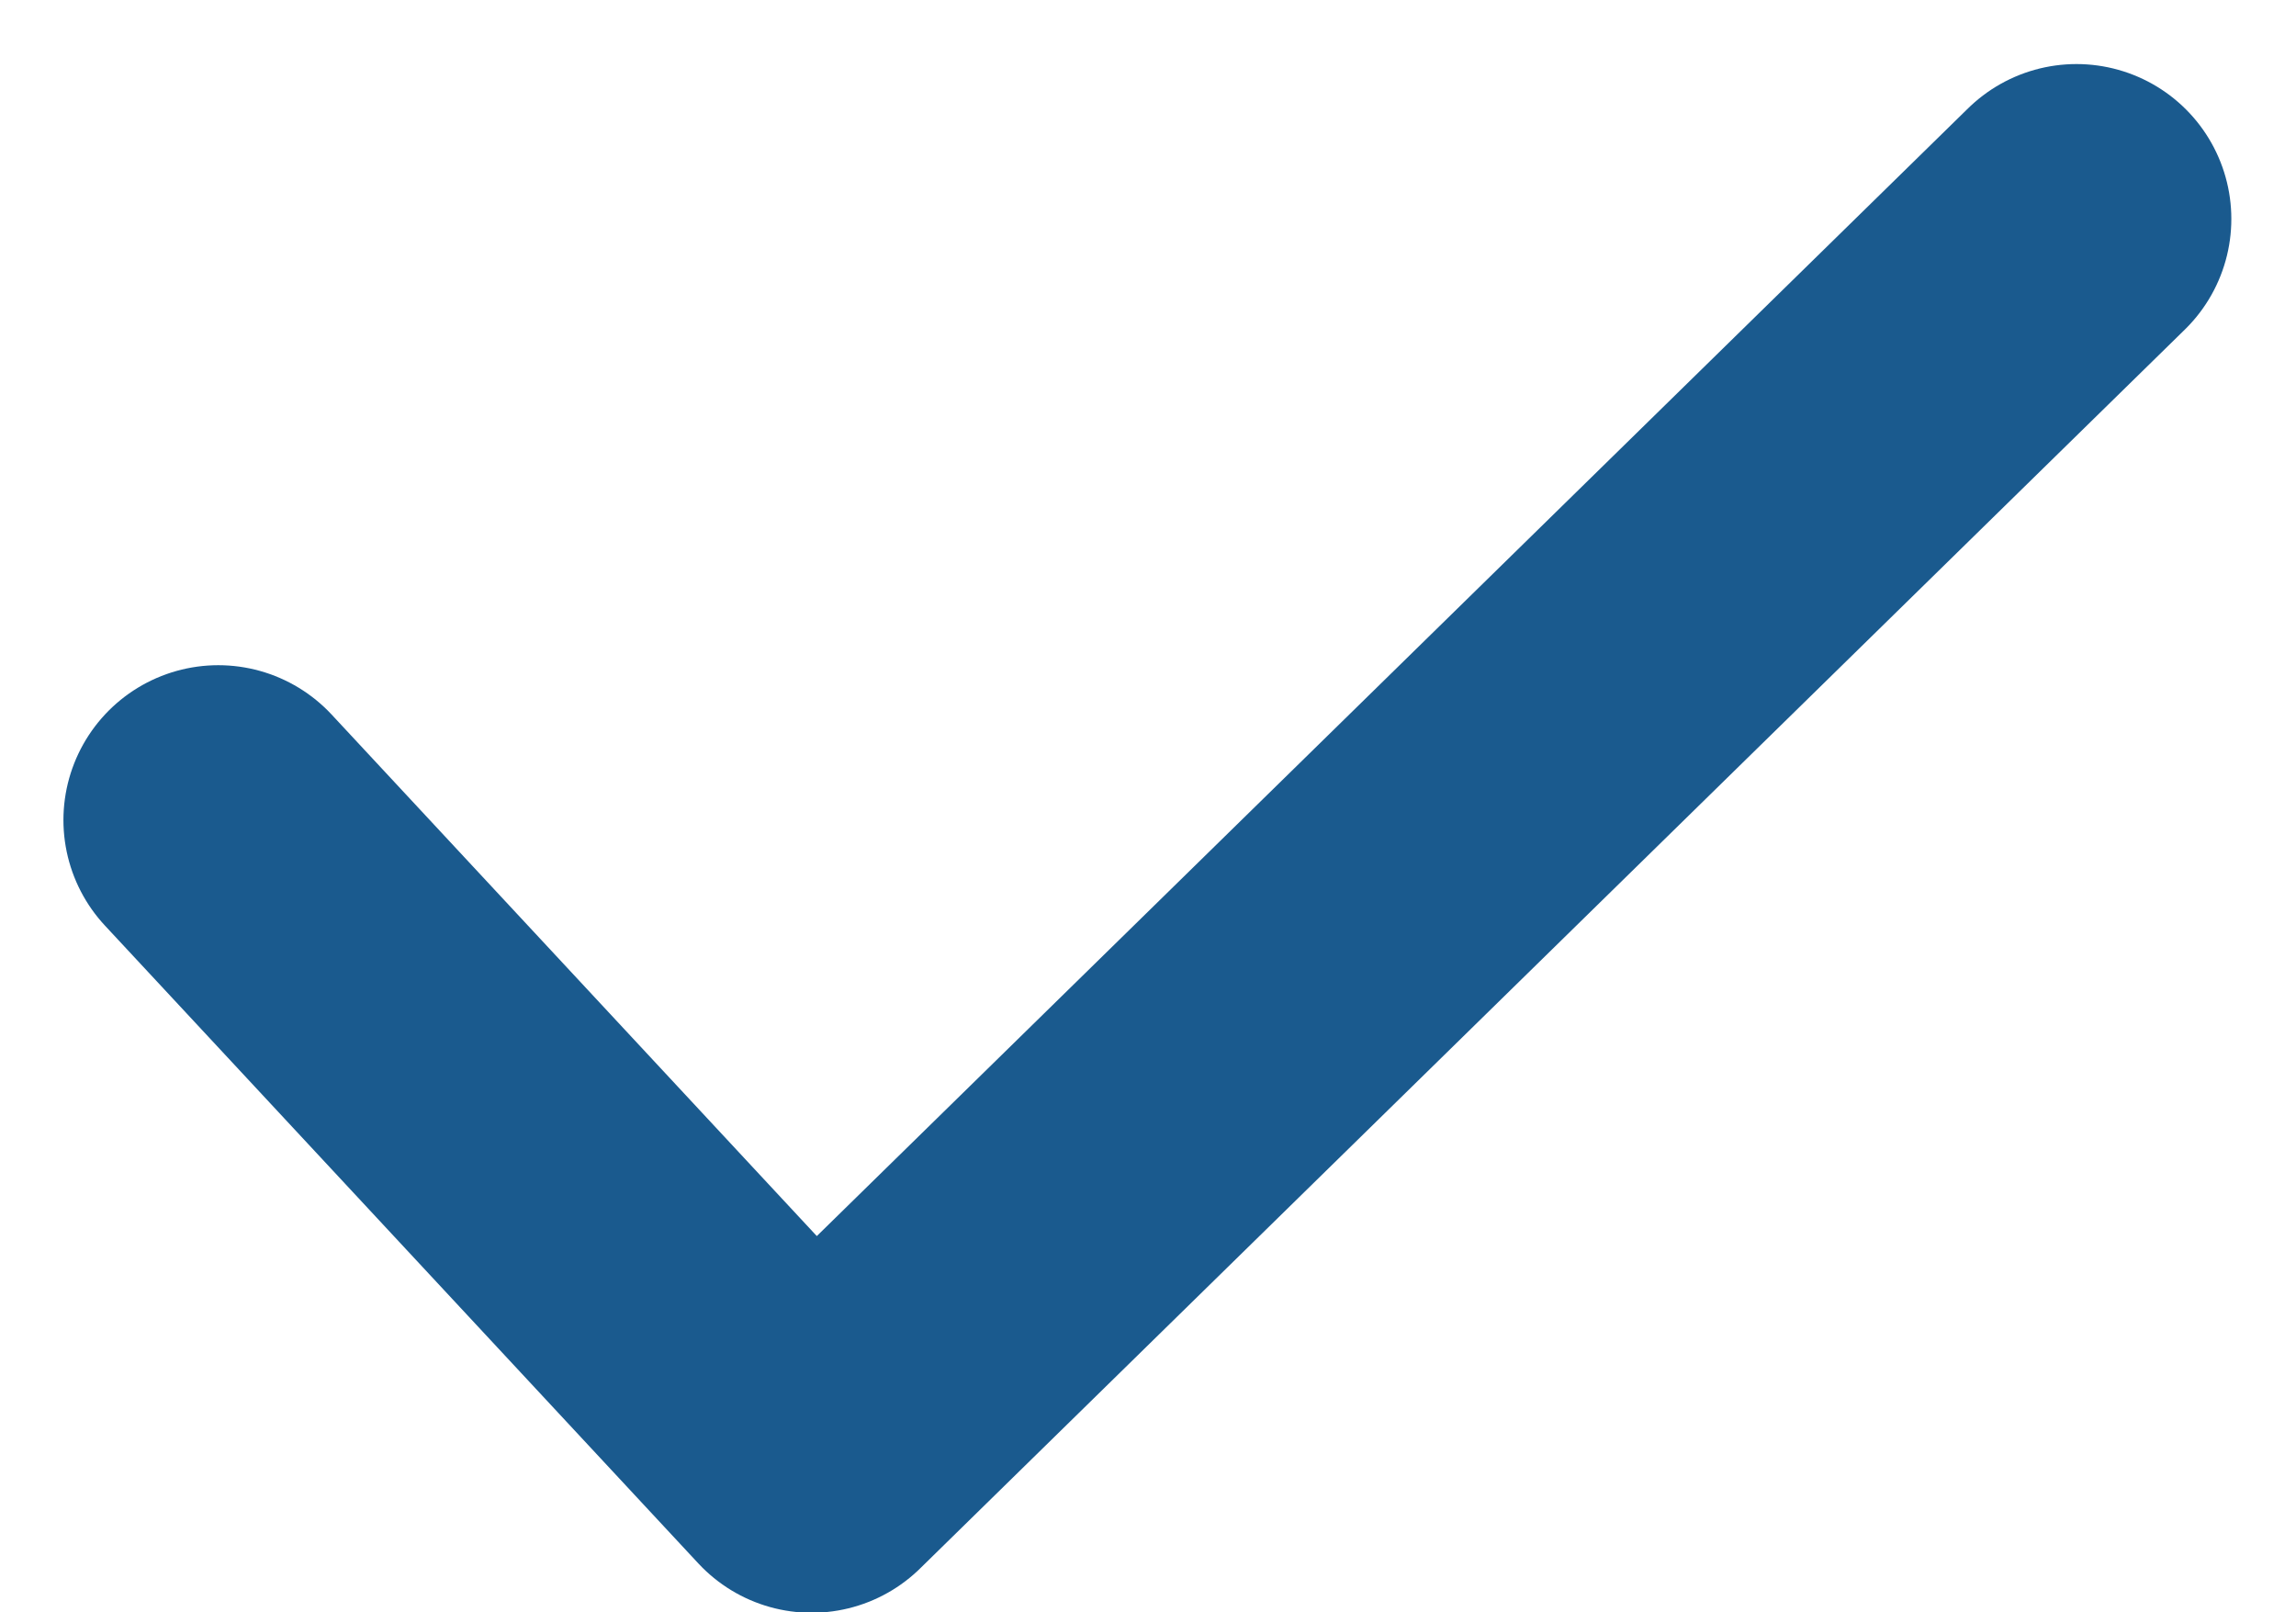 <svg xmlns="http://www.w3.org/2000/svg" width="18.534" height="13.013" viewBox="0 0 18.534 13.013">
  <path id="Path_11699" data-name="Path 11699" d="M-146.7,161.506l-10.21,10-4.79-5.148" transform="translate(163.462 -159.739)" fill="none" stroke="#1a5a8e" stroke-linecap="round" stroke-linejoin="round" stroke-width="2.5"/>
</svg>
